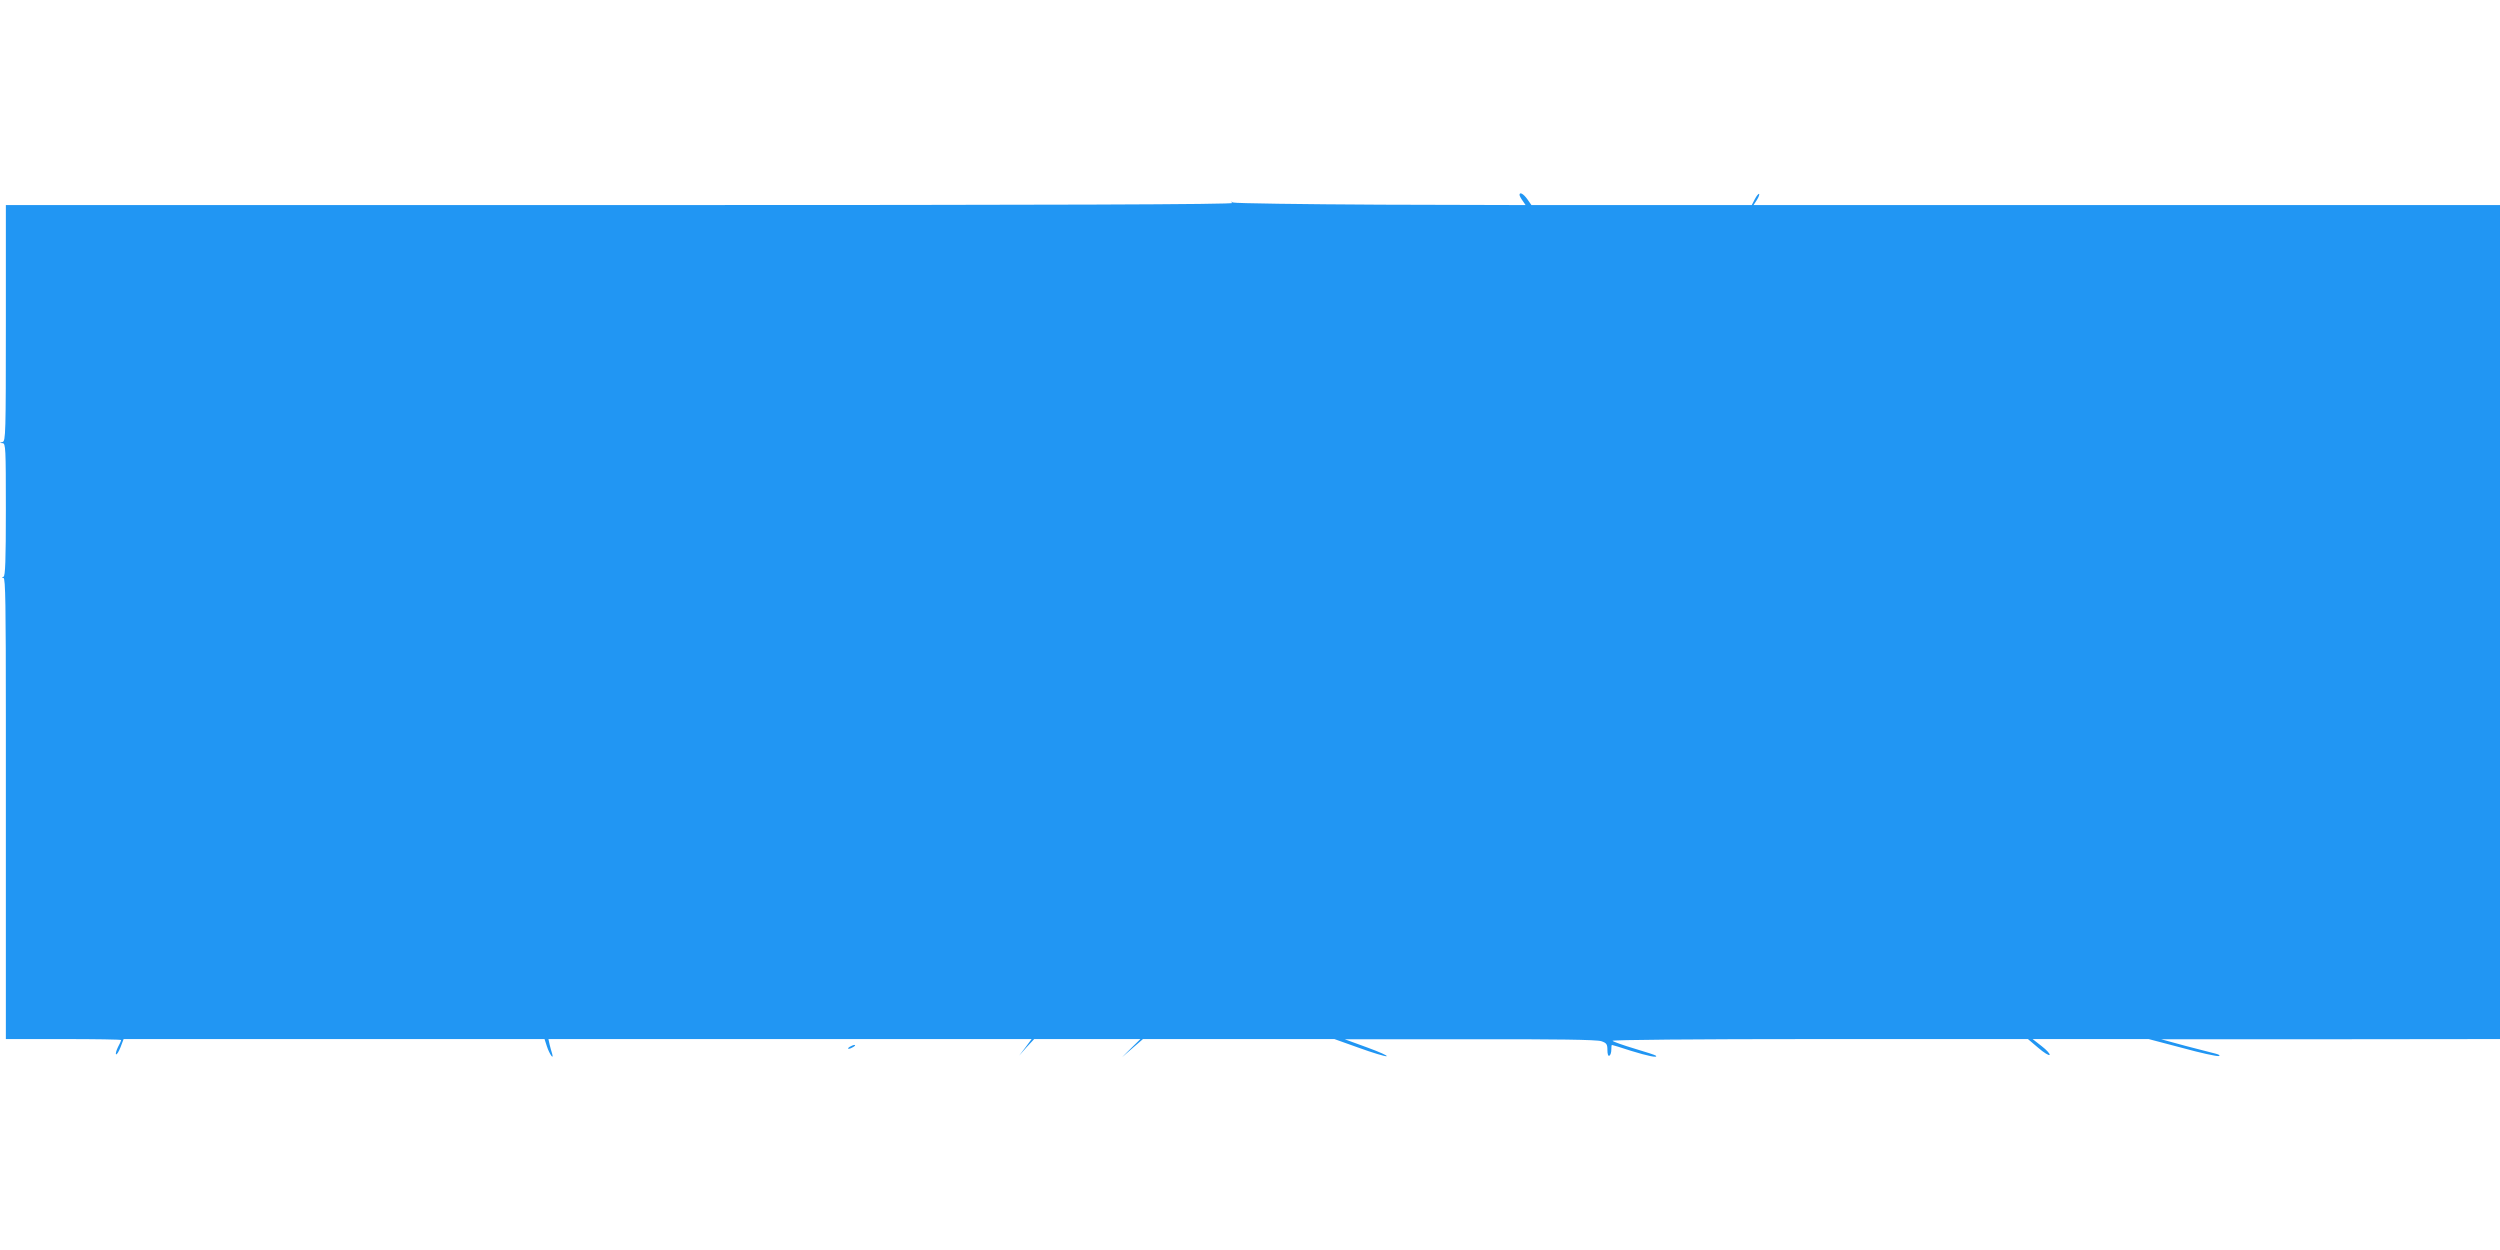 <?xml version="1.0" standalone="no"?>
<!DOCTYPE svg PUBLIC "-//W3C//DTD SVG 20010904//EN"
 "http://www.w3.org/TR/2001/REC-SVG-20010904/DTD/svg10.dtd">
<svg version="1.0" xmlns="http://www.w3.org/2000/svg"
 width="1280pt" height="640pt" viewBox="0 0 1280 640"
 preserveAspectRatio="xMidYMid meet">
<g transform="translate(0,640) scale(0.1,-0.1)"
fill="#2196f3" stroke="none">
<path d="M7780 5402 c0 -4 7 -18 16 -30 l15 -22 -738 2 c-406 2 -747 7 -758
11 -16 7 -17 7 -5 -2 11 -8 -878 -11 -3132 -11 l-3148 0 0 -604 c0 -567 -1
-605 -17 -609 -17 -4 -17 -5 0 -6 16 -1 17 -24 17 -340 0 -262 -3 -340 -12
-344 -10 -4 -10 -6 0 -6 10 -1 12 -143 12 -708 0 -390 0 -921 0 -1180 l0 -473
295 0 c162 0 295 -2 295 -5 0 -4 -7 -20 -16 -36 -8 -17 -13 -33 -10 -37 4 -3
14 13 23 36 l16 42 1078 0 1077 0 12 -37 c13 -40 37 -74 27 -38 -4 11 -9 32
-13 47 l-6 28 1237 0 1237 0 -32 -43 -32 -42 38 43 39 42 272 0 272 0 -47 -46
-47 -47 54 47 53 46 490 0 490 0 126 -45 c69 -25 132 -44 141 -43 9 2 -36 22
-99 45 l-115 42 641 0 c441 1 651 -2 673 -10 27 -9 31 -16 31 -46 0 -20 4 -32
10 -28 6 3 10 17 10 31 0 13 1 24 3 24 2 0 46 -13 97 -30 87 -27 141 -38 128
-25 -2 3 -52 19 -109 36 -57 17 -108 35 -113 40 -6 5 420 9 1058 9 l1069 0 53
-45 c29 -25 55 -41 58 -36 3 5 -15 25 -41 45 l-46 36 297 0 297 0 171 -45 c94
-26 178 -44 187 -42 10 2 5 7 -14 12 -16 4 -86 22 -155 40 l-125 34 868 0 867
1 0 2135 0 2135 -1911 0 -1911 0 17 26 c9 14 14 28 12 31 -3 3 -13 -9 -22 -26
l-16 -31 -564 0 -564 0 -21 30 c-20 28 -40 39 -40 22z"/>
<path d="M4350 1040 c-8 -5 -10 -10 -5 -10 6 0 17 5 25 10 8 5 11 10 5 10 -5
0 -17 -5 -25 -10z"/>
</g>
</svg>
